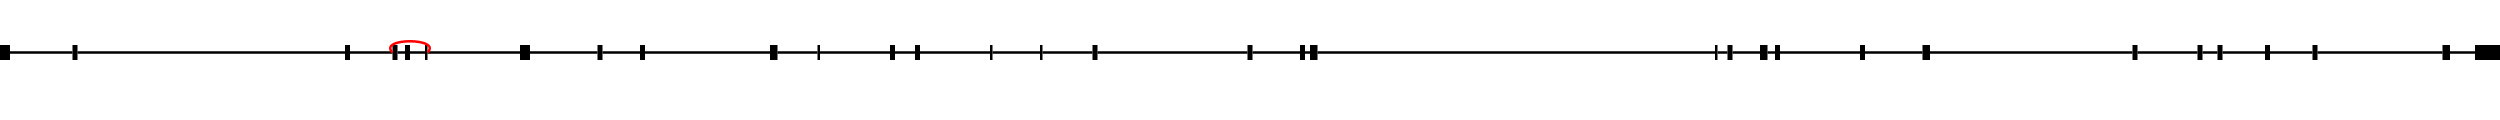 <?xml version="1.0" standalone="no" ?>
<!DOCTYPE svg PUBLIC "-//W3C//DTD SVG 1.0//EN" "http://www.w3.org/TR/2001/REC-SVG-20010904/DTD/svg10.dtd">
<svg width="1000" height="48" version="1.1" xmlns="http://www.w3.org/2000/svg">
<path d="M 0 21 L 4 21" style="fill:none;stroke:black;stroke-width:6"/>
<path d="M 29 21 L 31 21" style="fill:none;stroke:black;stroke-width:6"/>
<path d="M 138 21 L 140 21" style="fill:none;stroke:black;stroke-width:6"/>
<path d="M 157 21 L 159 21" style="fill:none;stroke:black;stroke-width:6"/>
<path d="M 162 21 L 164 21" style="fill:none;stroke:black;stroke-width:6"/>
<path d="M 170 21 L 171 21" style="fill:none;stroke:black;stroke-width:6"/>
<path d="M 208 21 L 212 21" style="fill:none;stroke:black;stroke-width:6"/>
<path d="M 239 21 L 241 21" style="fill:none;stroke:black;stroke-width:6"/>
<path d="M 256 21 L 258 21" style="fill:none;stroke:black;stroke-width:6"/>
<path d="M 308 21 L 311 21" style="fill:none;stroke:black;stroke-width:6"/>
<path d="M 327 21 L 328 21" style="fill:none;stroke:black;stroke-width:6"/>
<path d="M 356 21 L 358 21" style="fill:none;stroke:black;stroke-width:6"/>
<path d="M 366 21 L 368 21" style="fill:none;stroke:black;stroke-width:6"/>
<path d="M 396 21 L 397 21" style="fill:none;stroke:black;stroke-width:6"/>
<path d="M 416 21 L 417 21" style="fill:none;stroke:black;stroke-width:6"/>
<path d="M 437 21 L 439 21" style="fill:none;stroke:black;stroke-width:6"/>
<path d="M 499 21 L 501 21" style="fill:none;stroke:black;stroke-width:6"/>
<path d="M 520 21 L 522 21" style="fill:none;stroke:black;stroke-width:6"/>
<path d="M 524 21 L 527 21" style="fill:none;stroke:black;stroke-width:6"/>
<path d="M 686 21 L 687 21" style="fill:none;stroke:black;stroke-width:6"/>
<path d="M 691 21 L 693 21" style="fill:none;stroke:black;stroke-width:6"/>
<path d="M 704 21 L 707 21" style="fill:none;stroke:black;stroke-width:6"/>
<path d="M 710 21 L 712 21" style="fill:none;stroke:black;stroke-width:6"/>
<path d="M 744 21 L 746 21" style="fill:none;stroke:black;stroke-width:6"/>
<path d="M 769 21 L 772 21" style="fill:none;stroke:black;stroke-width:6"/>
<path d="M 853 21 L 855 21" style="fill:none;stroke:black;stroke-width:6"/>
<path d="M 879 21 L 881 21" style="fill:none;stroke:black;stroke-width:6"/>
<path d="M 887 21 L 889 21" style="fill:none;stroke:black;stroke-width:6"/>
<path d="M 906 21 L 908 21" style="fill:none;stroke:black;stroke-width:6"/>
<path d="M 925 21 L 927 21" style="fill:none;stroke:black;stroke-width:6"/>
<path d="M 977 21 L 980 21" style="fill:none;stroke:black;stroke-width:6"/>
<path d="M 990 21 L 1000 21" style="fill:none;stroke:black;stroke-width:6"/>
<path d="M 4 21 L 29 21" style="fill:none;stroke:black;stroke-width:1"/>
<path d="M 31 21 L 138 21" style="fill:none;stroke:black;stroke-width:1"/>
<path d="M 140 21 L 157 21" style="fill:none;stroke:black;stroke-width:1"/>
<path d="M 159 21 L 162 21" style="fill:none;stroke:black;stroke-width:1"/>
<path d="M 164 21 L 170 21" style="fill:none;stroke:black;stroke-width:1"/>
<path d="M 171 21 L 208 21" style="fill:none;stroke:black;stroke-width:1"/>
<path d="M 212 21 L 239 21" style="fill:none;stroke:black;stroke-width:1"/>
<path d="M 241 21 L 256 21" style="fill:none;stroke:black;stroke-width:1"/>
<path d="M 258 21 L 308 21" style="fill:none;stroke:black;stroke-width:1"/>
<path d="M 311 21 L 327 21" style="fill:none;stroke:black;stroke-width:1"/>
<path d="M 328 21 L 356 21" style="fill:none;stroke:black;stroke-width:1"/>
<path d="M 358 21 L 366 21" style="fill:none;stroke:black;stroke-width:1"/>
<path d="M 368 21 L 396 21" style="fill:none;stroke:black;stroke-width:1"/>
<path d="M 397 21 L 416 21" style="fill:none;stroke:black;stroke-width:1"/>
<path d="M 417 21 L 437 21" style="fill:none;stroke:black;stroke-width:1"/>
<path d="M 439 21 L 499 21" style="fill:none;stroke:black;stroke-width:1"/>
<path d="M 501 21 L 520 21" style="fill:none;stroke:black;stroke-width:1"/>
<path d="M 522 21 L 524 21" style="fill:none;stroke:black;stroke-width:1"/>
<path d="M 527 21 L 686 21" style="fill:none;stroke:black;stroke-width:1"/>
<path d="M 687 21 L 691 21" style="fill:none;stroke:black;stroke-width:1"/>
<path d="M 693 21 L 704 21" style="fill:none;stroke:black;stroke-width:1"/>
<path d="M 707 21 L 710 21" style="fill:none;stroke:black;stroke-width:1"/>
<path d="M 712 21 L 744 21" style="fill:none;stroke:black;stroke-width:1"/>
<path d="M 746 21 L 769 21" style="fill:none;stroke:black;stroke-width:1"/>
<path d="M 772 21 L 853 21" style="fill:none;stroke:black;stroke-width:1"/>
<path d="M 855 21 L 879 21" style="fill:none;stroke:black;stroke-width:1"/>
<path d="M 881 21 L 887 21" style="fill:none;stroke:black;stroke-width:1"/>
<path d="M 889 21 L 906 21" style="fill:none;stroke:black;stroke-width:1"/>
<path d="M 908 21 L 925 21" style="fill:none;stroke:black;stroke-width:1"/>
<path d="M 927 21 L 977 21" style="fill:none;stroke:black;stroke-width:1"/>
<path d="M 980 21 L 990 21" style="fill:none;stroke:black;stroke-width:1"/>
<path d="M 157 21 C 151 15 177 15 171 21" style="fill:none;stroke:red;stroke-width:1"/>
</svg>
